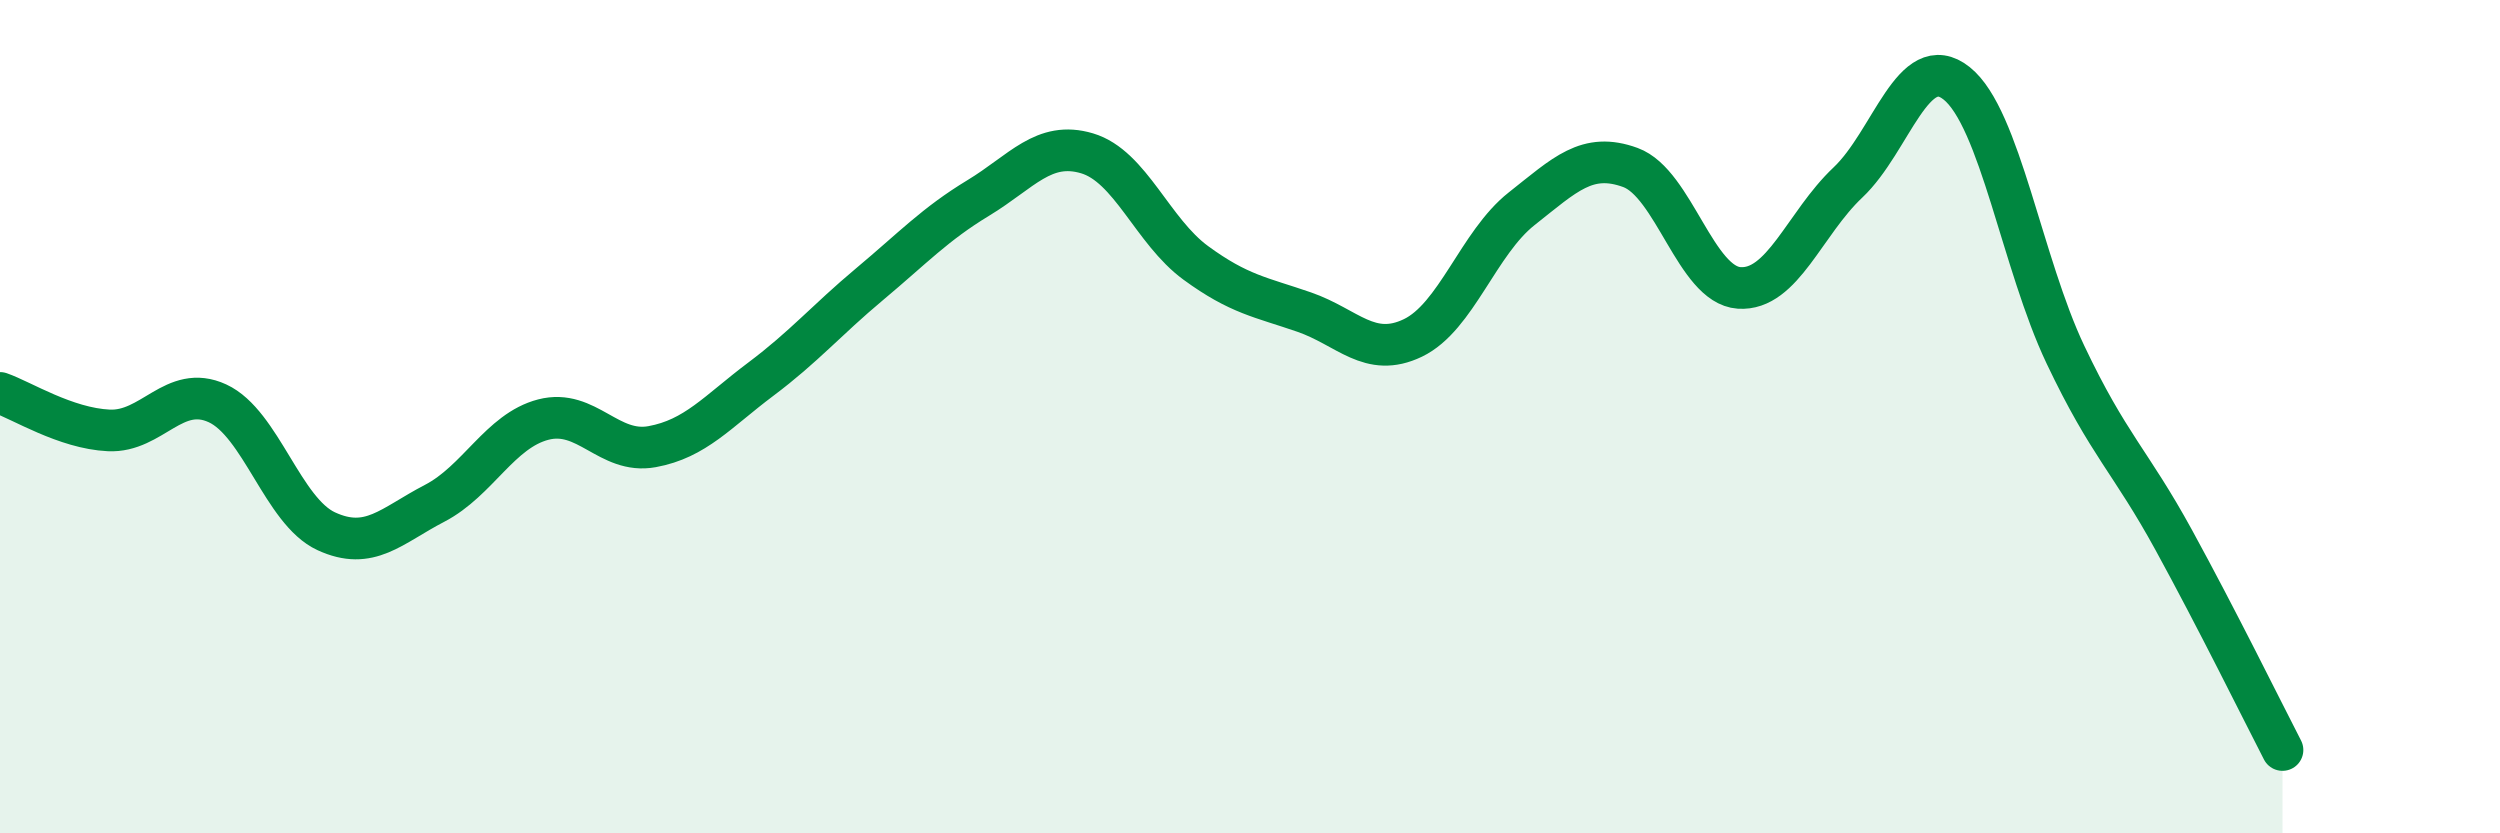 
    <svg width="60" height="20" viewBox="0 0 60 20" xmlns="http://www.w3.org/2000/svg">
      <path
        d="M 0,9.43 C 0.52,9.61 1.57,10.28 2.61,10.33 C 3.65,10.38 4.18,9.2 5.22,9.68 C 6.26,10.16 6.79,12.27 7.83,12.75 C 8.87,13.23 9.39,12.62 10.43,12.08 C 11.47,11.54 12,10.34 13.04,10.07 C 14.08,9.8 14.61,10.91 15.65,10.72 C 16.69,10.53 17.22,9.88 18.26,9.1 C 19.3,8.32 19.83,7.69 20.87,6.82 C 21.91,5.95 22.44,5.38 23.48,4.75 C 24.52,4.12 25.05,3.37 26.09,3.68 C 27.13,3.99 27.66,5.55 28.7,6.31 C 29.74,7.07 30.26,7.13 31.3,7.49 C 32.34,7.85 32.87,8.61 33.91,8.11 C 34.95,7.61 35.48,5.83 36.52,5.01 C 37.56,4.19 38.09,3.64 39.13,4.02 C 40.17,4.4 40.7,6.84 41.74,6.91 C 42.78,6.98 43.31,5.36 44.35,4.38 C 45.39,3.4 45.92,1.17 46.96,2 C 48,2.83 48.53,6.32 49.57,8.51 C 50.61,10.7 51.13,11.06 52.17,12.96 C 53.21,14.86 54.26,16.99 54.78,18L54.78 20L0 20Z"
        fill="#008740"
        opacity="0.1"
        stroke-linecap="round"
        stroke-linejoin="round"
      />
      <path
        d="M 0,9.43 C 0.52,9.61 1.57,10.28 2.61,10.33 C 3.65,10.38 4.18,9.2 5.22,9.68 C 6.26,10.16 6.79,12.27 7.83,12.75 C 8.87,13.23 9.39,12.62 10.43,12.08 C 11.47,11.54 12,10.34 13.04,10.07 C 14.08,9.8 14.61,10.91 15.65,10.72 C 16.69,10.53 17.22,9.88 18.26,9.1 C 19.3,8.32 19.83,7.69 20.87,6.82 C 21.91,5.95 22.44,5.38 23.48,4.75 C 24.52,4.12 25.05,3.37 26.09,3.68 C 27.13,3.99 27.66,5.55 28.7,6.31 C 29.74,7.07 30.26,7.13 31.3,7.49 C 32.34,7.85 32.87,8.61 33.91,8.11 C 34.95,7.61 35.48,5.83 36.52,5.01 C 37.56,4.19 38.09,3.64 39.13,4.02 C 40.17,4.4 40.7,6.84 41.74,6.91 C 42.78,6.98 43.31,5.36 44.35,4.38 C 45.39,3.4 45.92,1.17 46.96,2 C 48,2.83 48.53,6.32 49.57,8.51 C 50.61,10.7 51.13,11.06 52.17,12.96 C 53.21,14.86 54.26,16.99 54.78,18"
        stroke="#008740"
        stroke-width="1"
        fill="none"
        stroke-linecap="round"
        stroke-linejoin="round"
      />
    </svg>
  